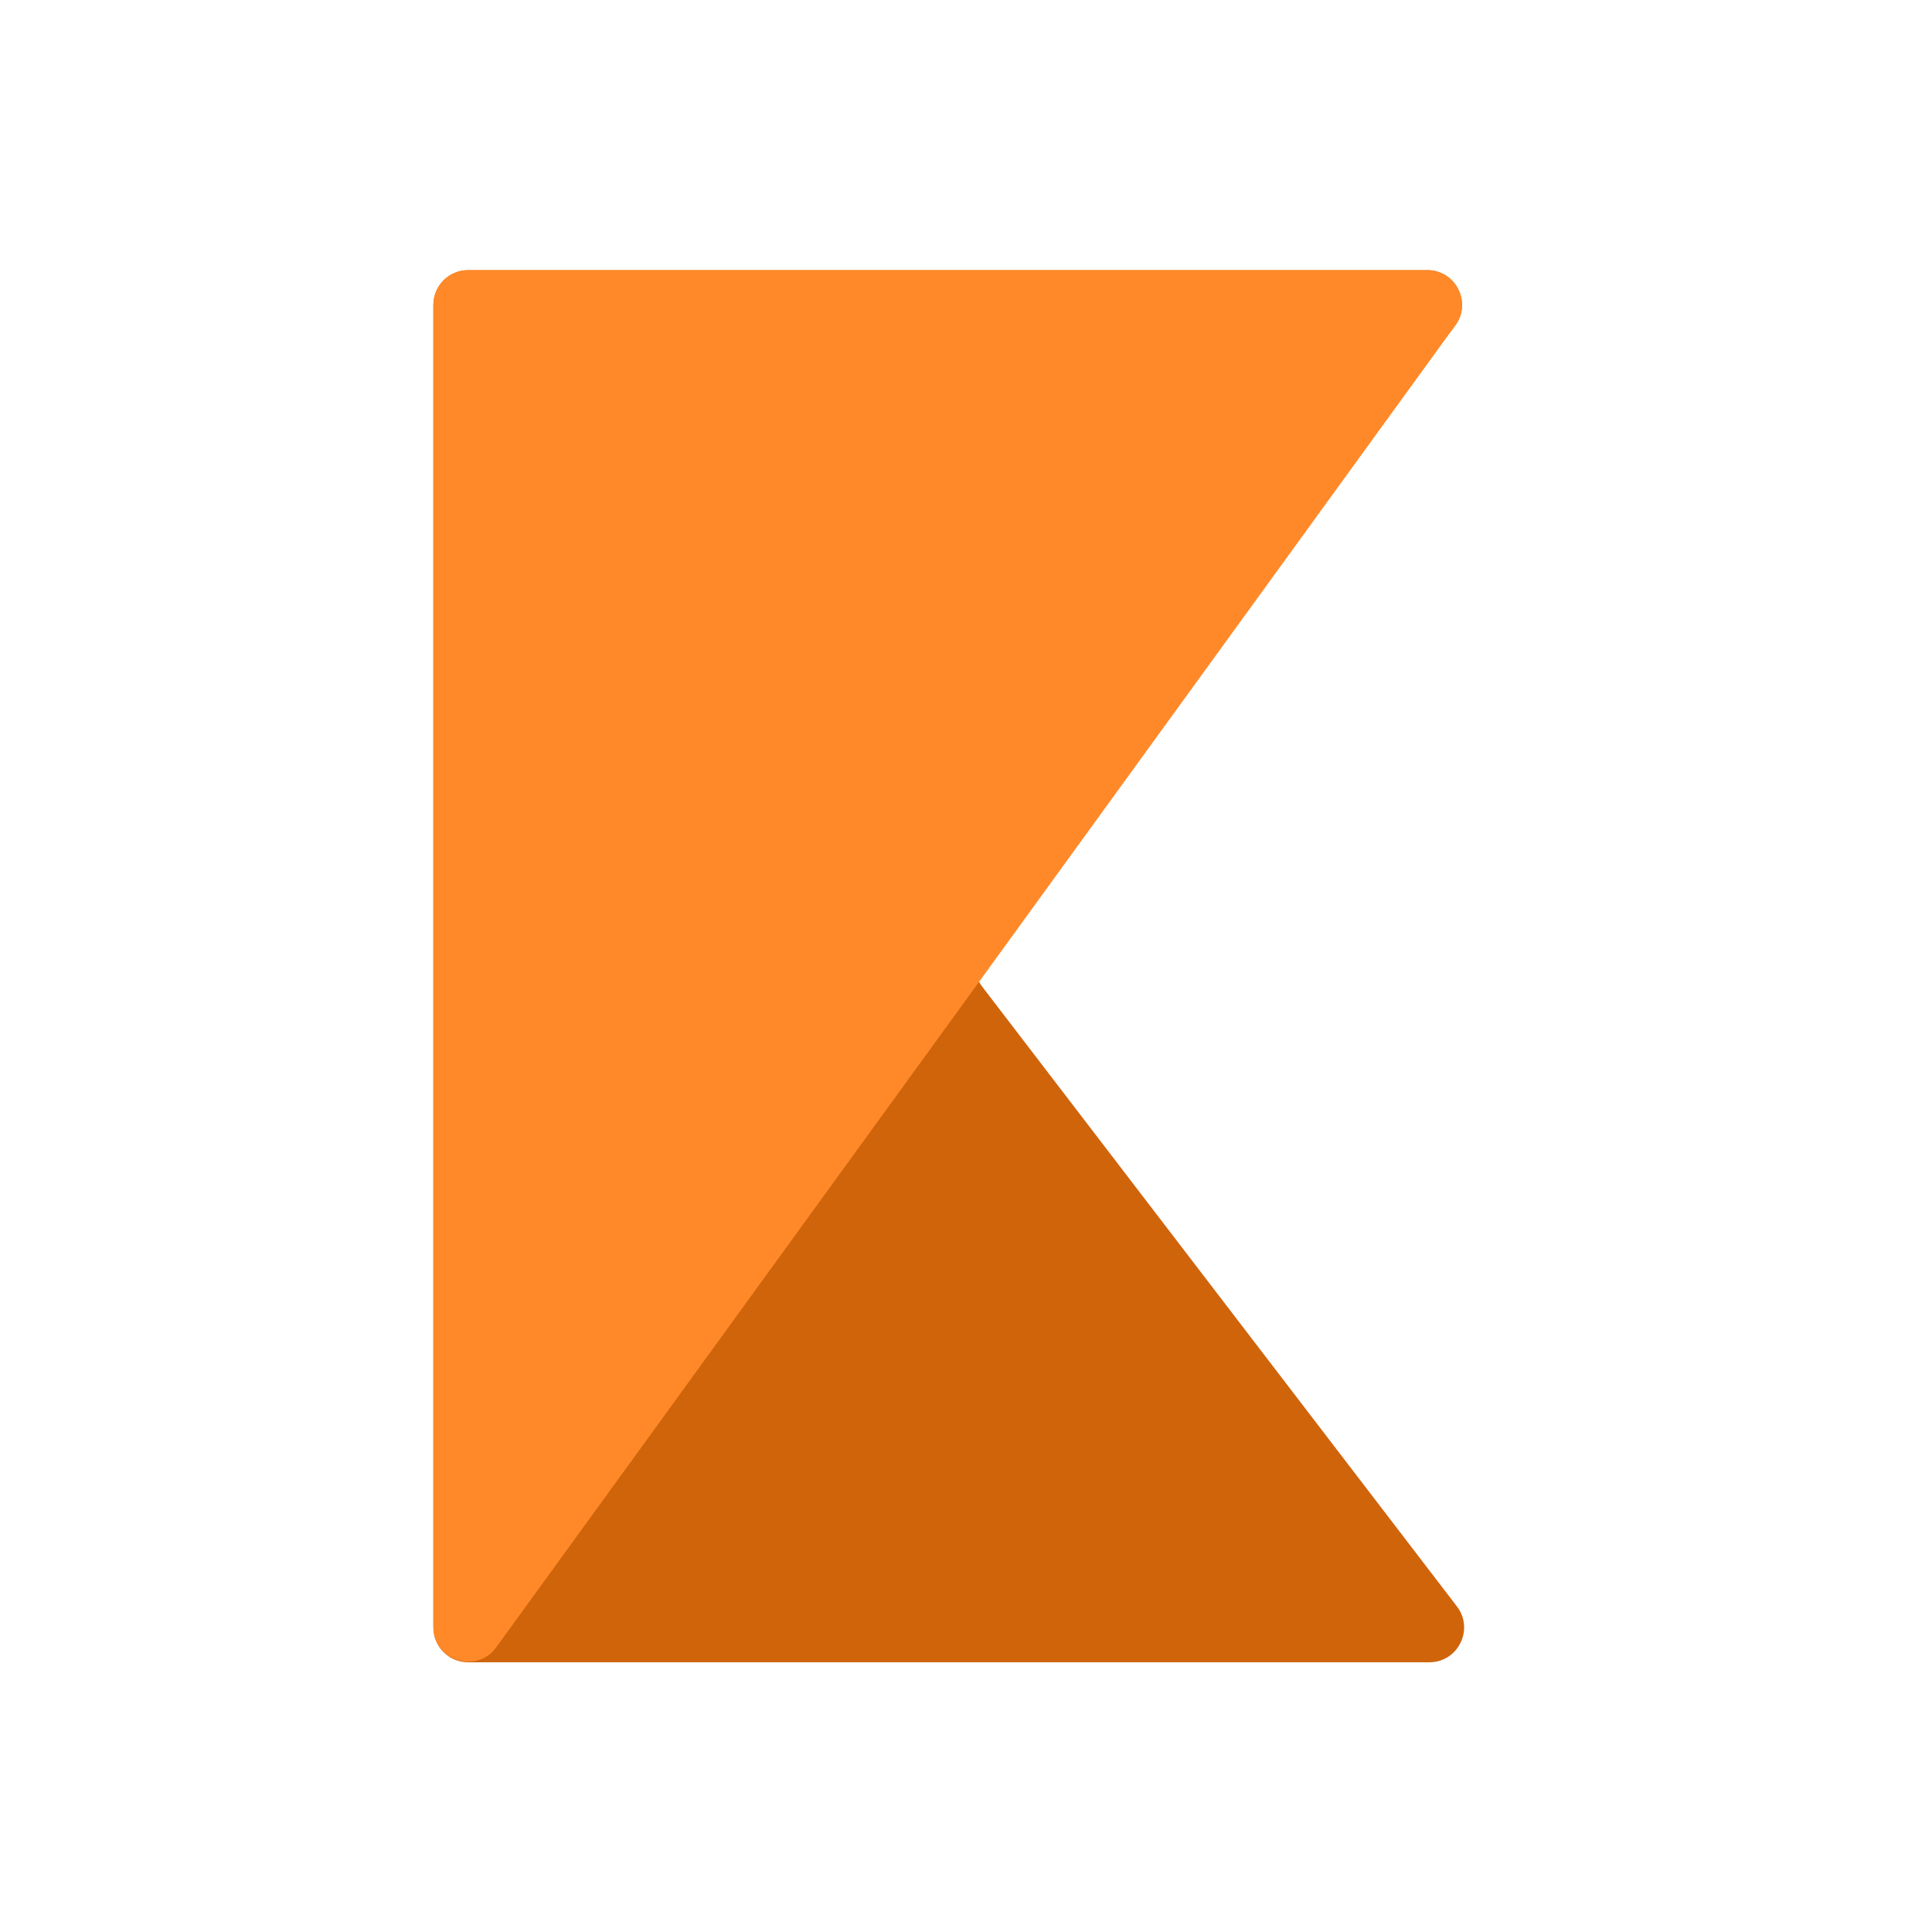 <svg width="64" height="64" viewBox="0 0 64 64" fill="none" xmlns="http://www.w3.org/2000/svg">
<path d="M32.535 31.284C32.219 31.697 32.219 32.27 32.536 32.683L48.262 53.214C48.842 53.971 48.302 55.065 47.348 55.065H15.507C14.871 55.065 14.356 54.55 14.356 53.914V10.1C14.356 9.465 14.871 8.949 15.507 8.949H47.279C48.233 8.949 48.773 10.042 48.194 10.799L32.535 31.284Z" fill="#D0640B"/>
<path d="M16.439 54.568C15.784 55.471 14.356 55.008 14.356 53.892L14.356 10.1C14.356 9.465 14.871 8.949 15.507 8.949L47.279 8.949C48.219 8.949 48.763 10.015 48.211 10.776L16.439 54.568Z" fill="#FF8929"/>
</svg>
